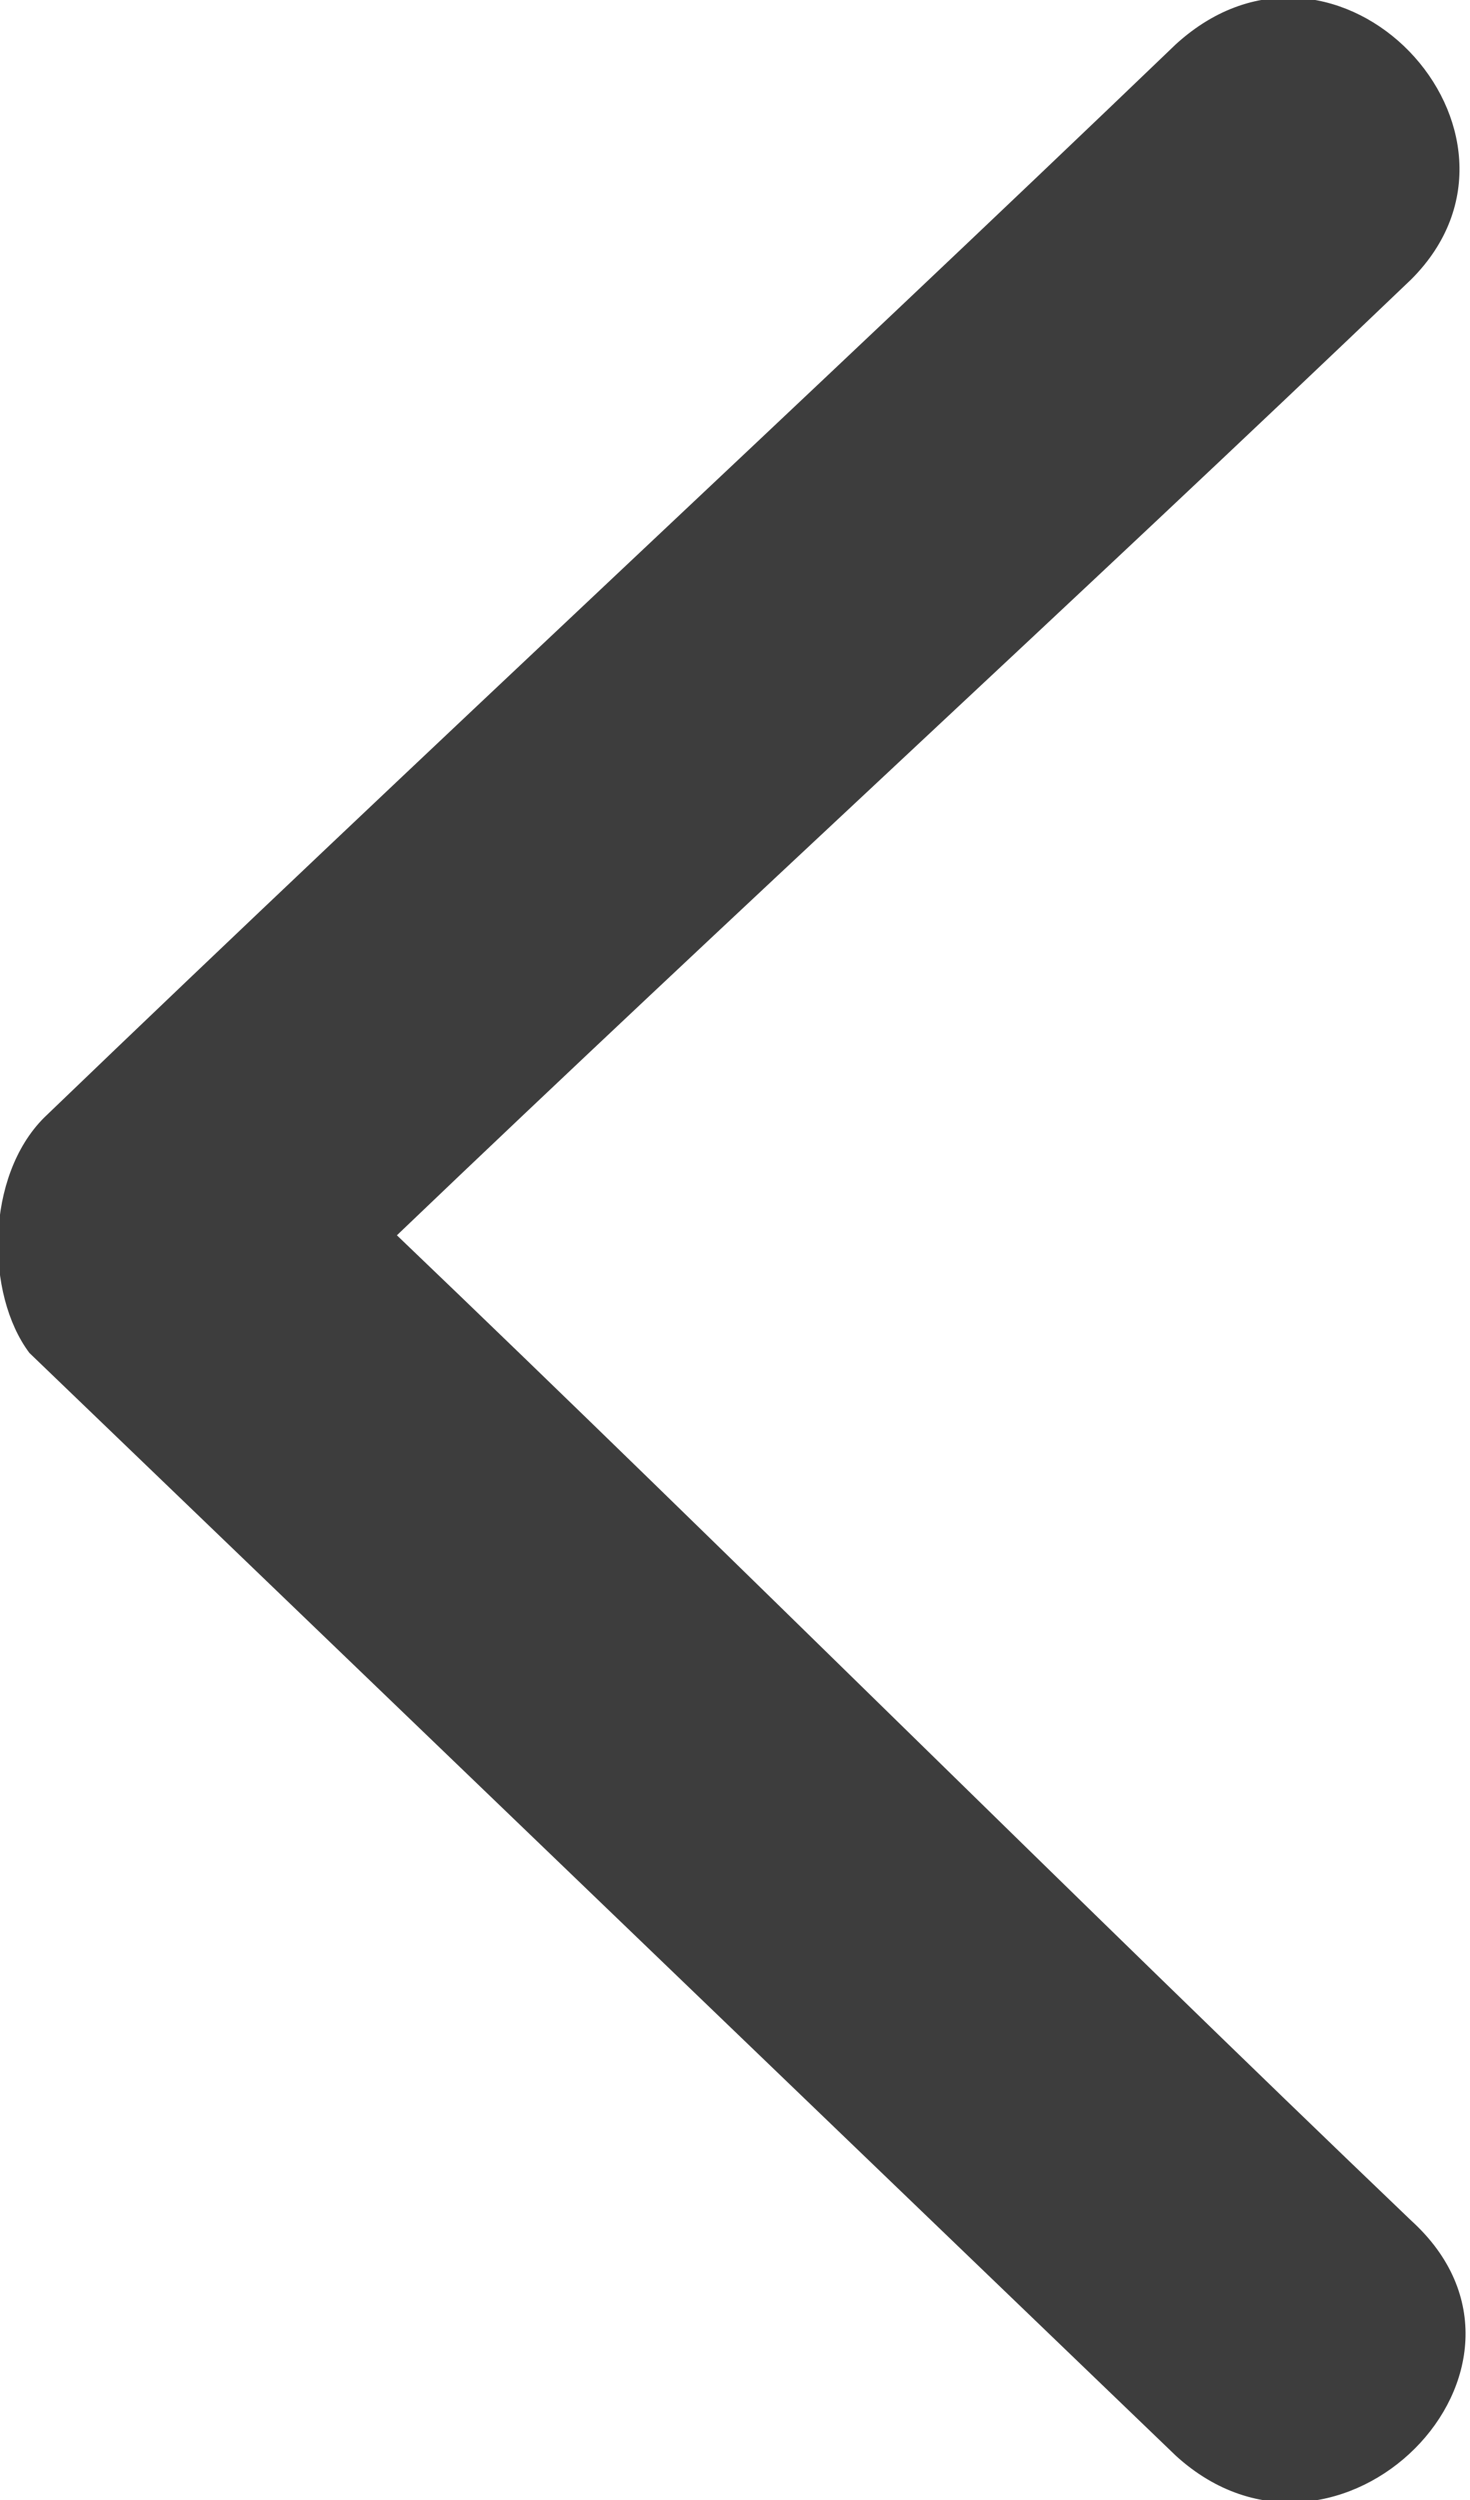 <?xml version="1.0" encoding="utf-8"?>
<!-- Generator: Adobe Illustrator 19.1.0, SVG Export Plug-In . SVG Version: 6.00 Build 0)  -->
<svg version="1.1" id="レイヤー_1" xmlns="http://www.w3.org/2000/svg" xmlns:xlink="http://www.w3.org/1999/xlink" x="0px"
	 y="0px" viewBox="-634 392 10 17" style="enable-background:new -634 392 10 17;" xml:space="preserve">
<style type="text/css">
	.st0{fill:#3d3d3d;}
</style>
<path class="st0" d="M-633.8,401.2c2.6,2.5,5.2,5,7.8,7.5c1.1,1,2.7-0.6,1.6-1.6c-2.3-2.2-4.6-4.5-6.9-6.7c2.3-2.2,4.6-4.3,6.9-6.5
	c1-1-0.5-2.6-1.6-1.6c-2.5,2.4-5.1,4.8-7.7,7.3C-634.1,400-634.1,400.8-633.8,401.2z"/>
</svg>
